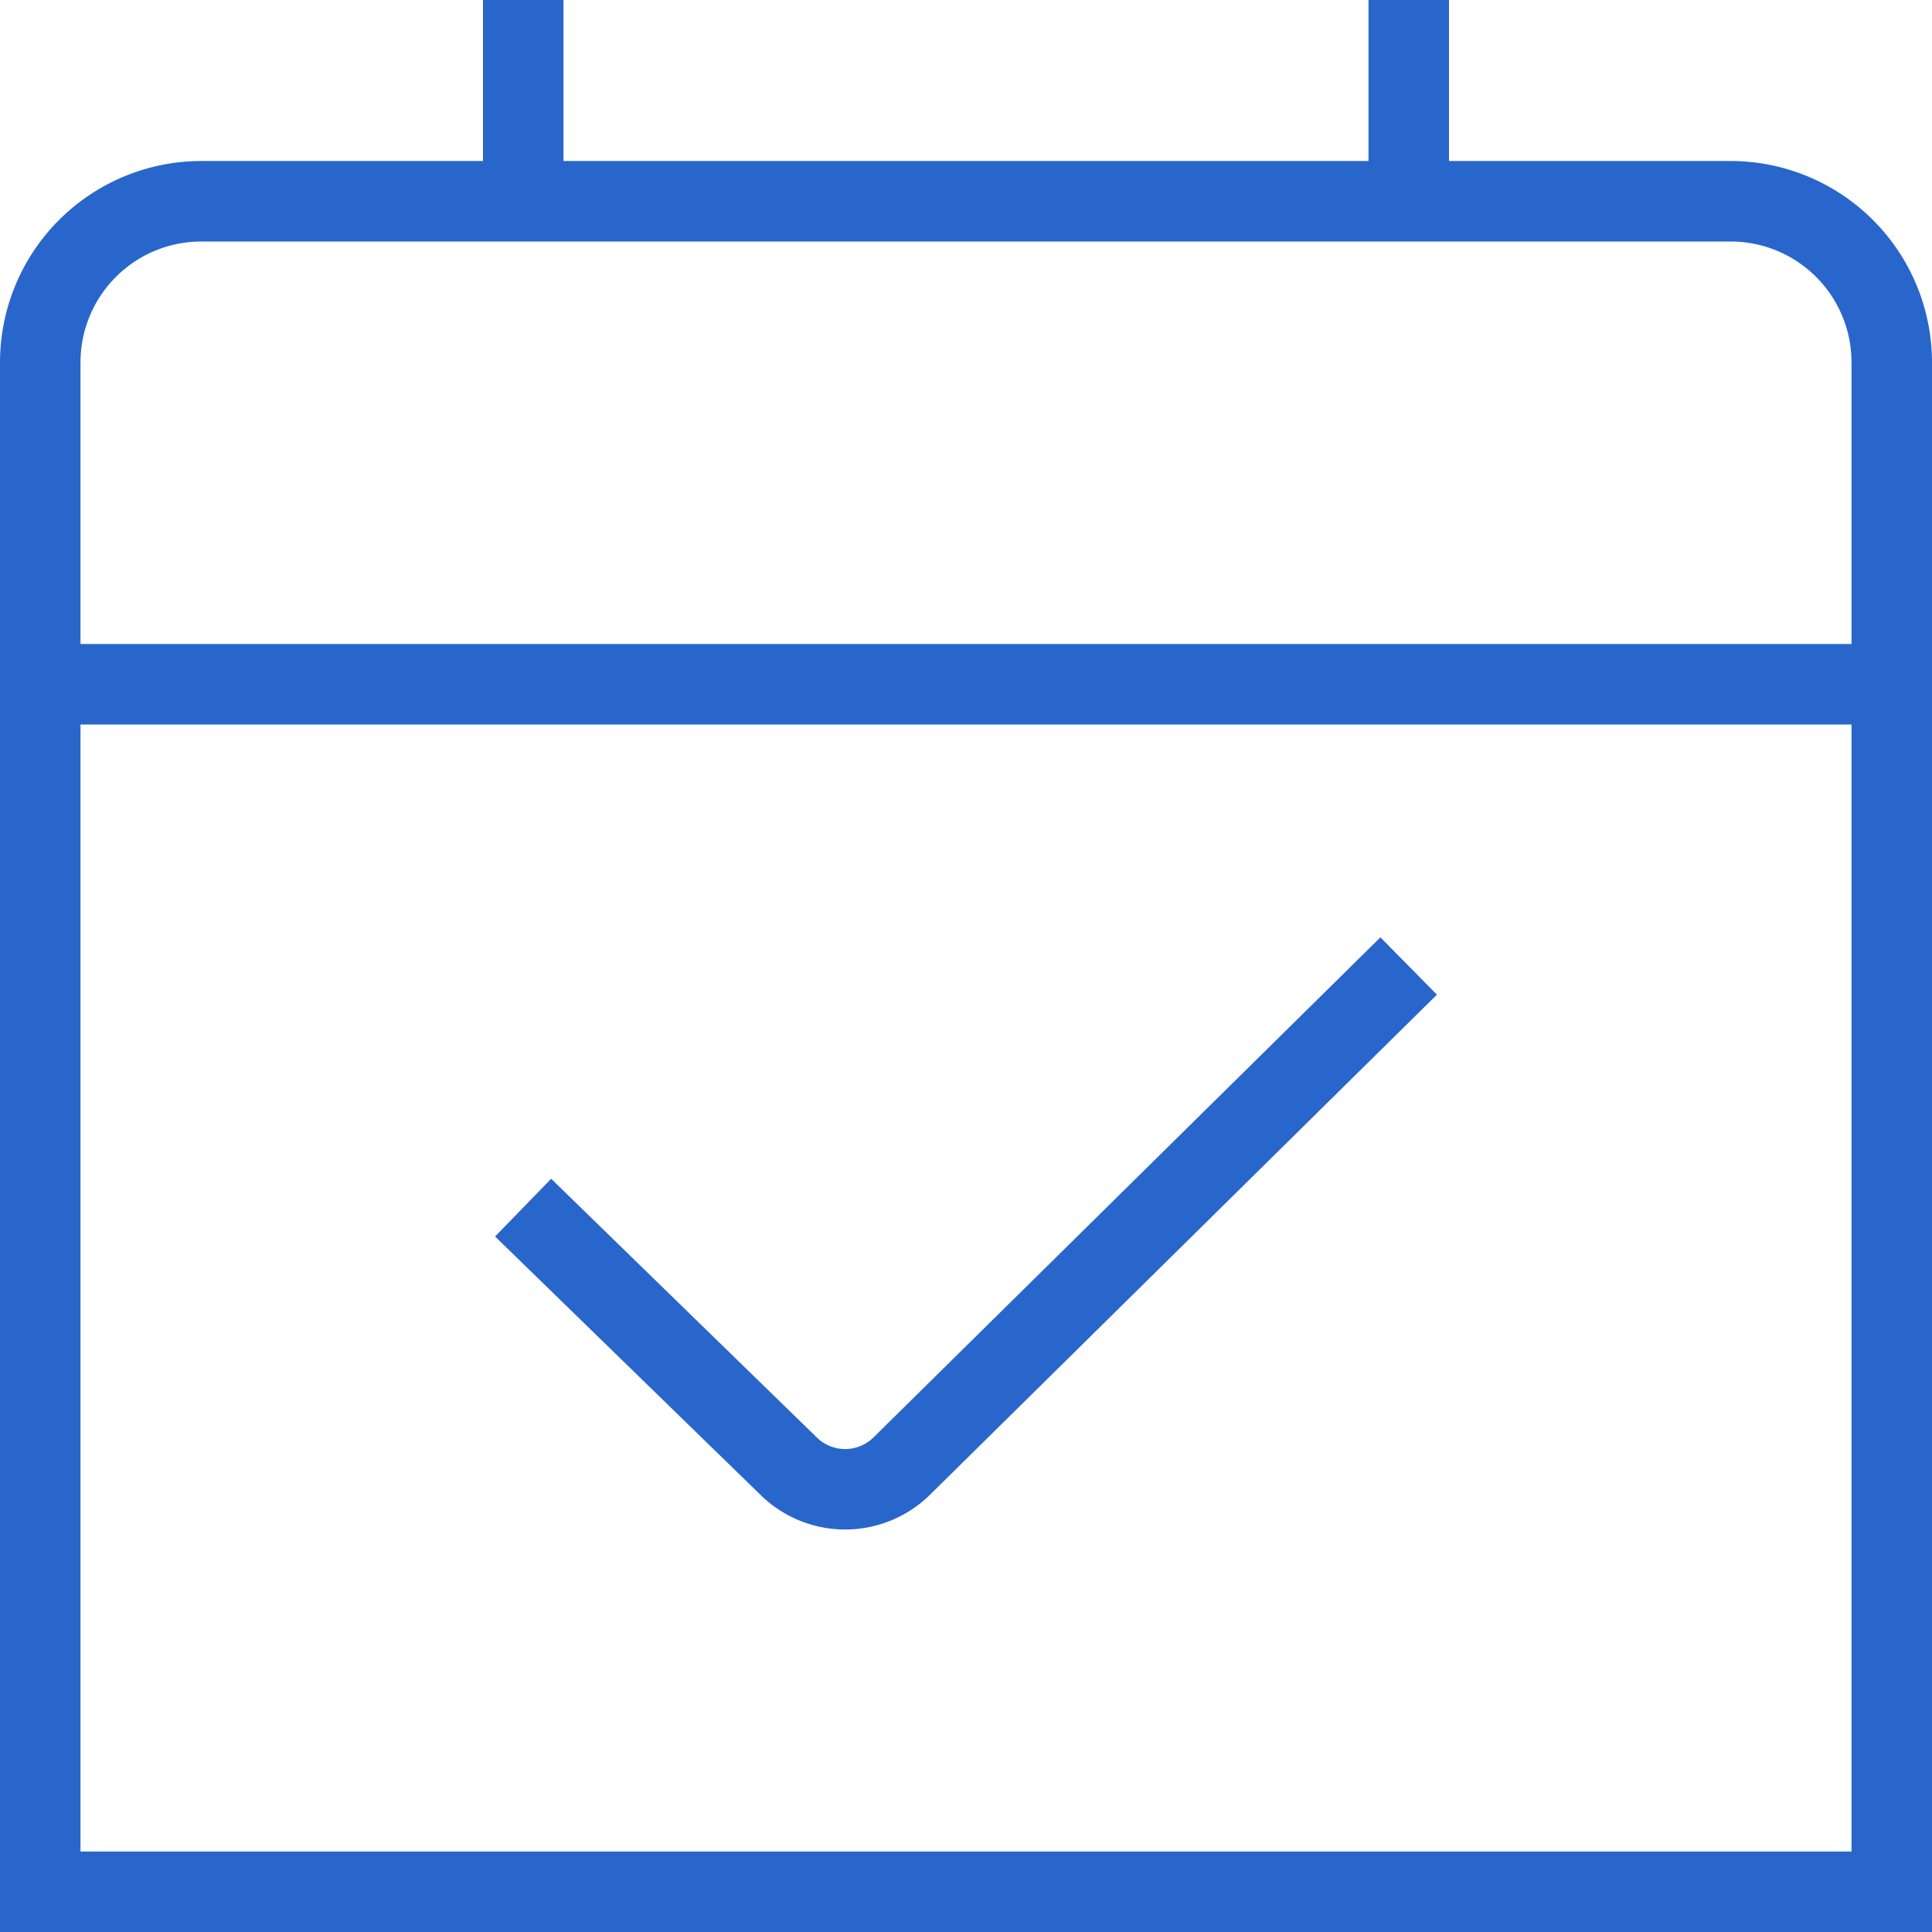 <svg xmlns="http://www.w3.org/2000/svg" width="80" height="80" viewBox="0 0 80 80">
  <path id="calendar-check" d="M71.667,6.667H60V0H56.667V6.667H23.333V0H20V6.667H8.333A8.343,8.343,0,0,0,0,15V80H80V15A8.343,8.343,0,0,0,71.667,6.667ZM8.333,10H71.667a5.006,5.006,0,0,1,5,5V26.667H3.333V15A5.006,5.006,0,0,1,8.333,10Zm-5,66.667V30H76.667V76.667ZM57.16,38.813,59.5,41.187,38.527,61.877a5.006,5.006,0,0,1-7.067-.007L20.5,51.2l2.323-2.39L33.8,59.5a1.673,1.673,0,0,0,2.373.017l20.983-20.7Z" fill="#2966cc"/>
</svg>
